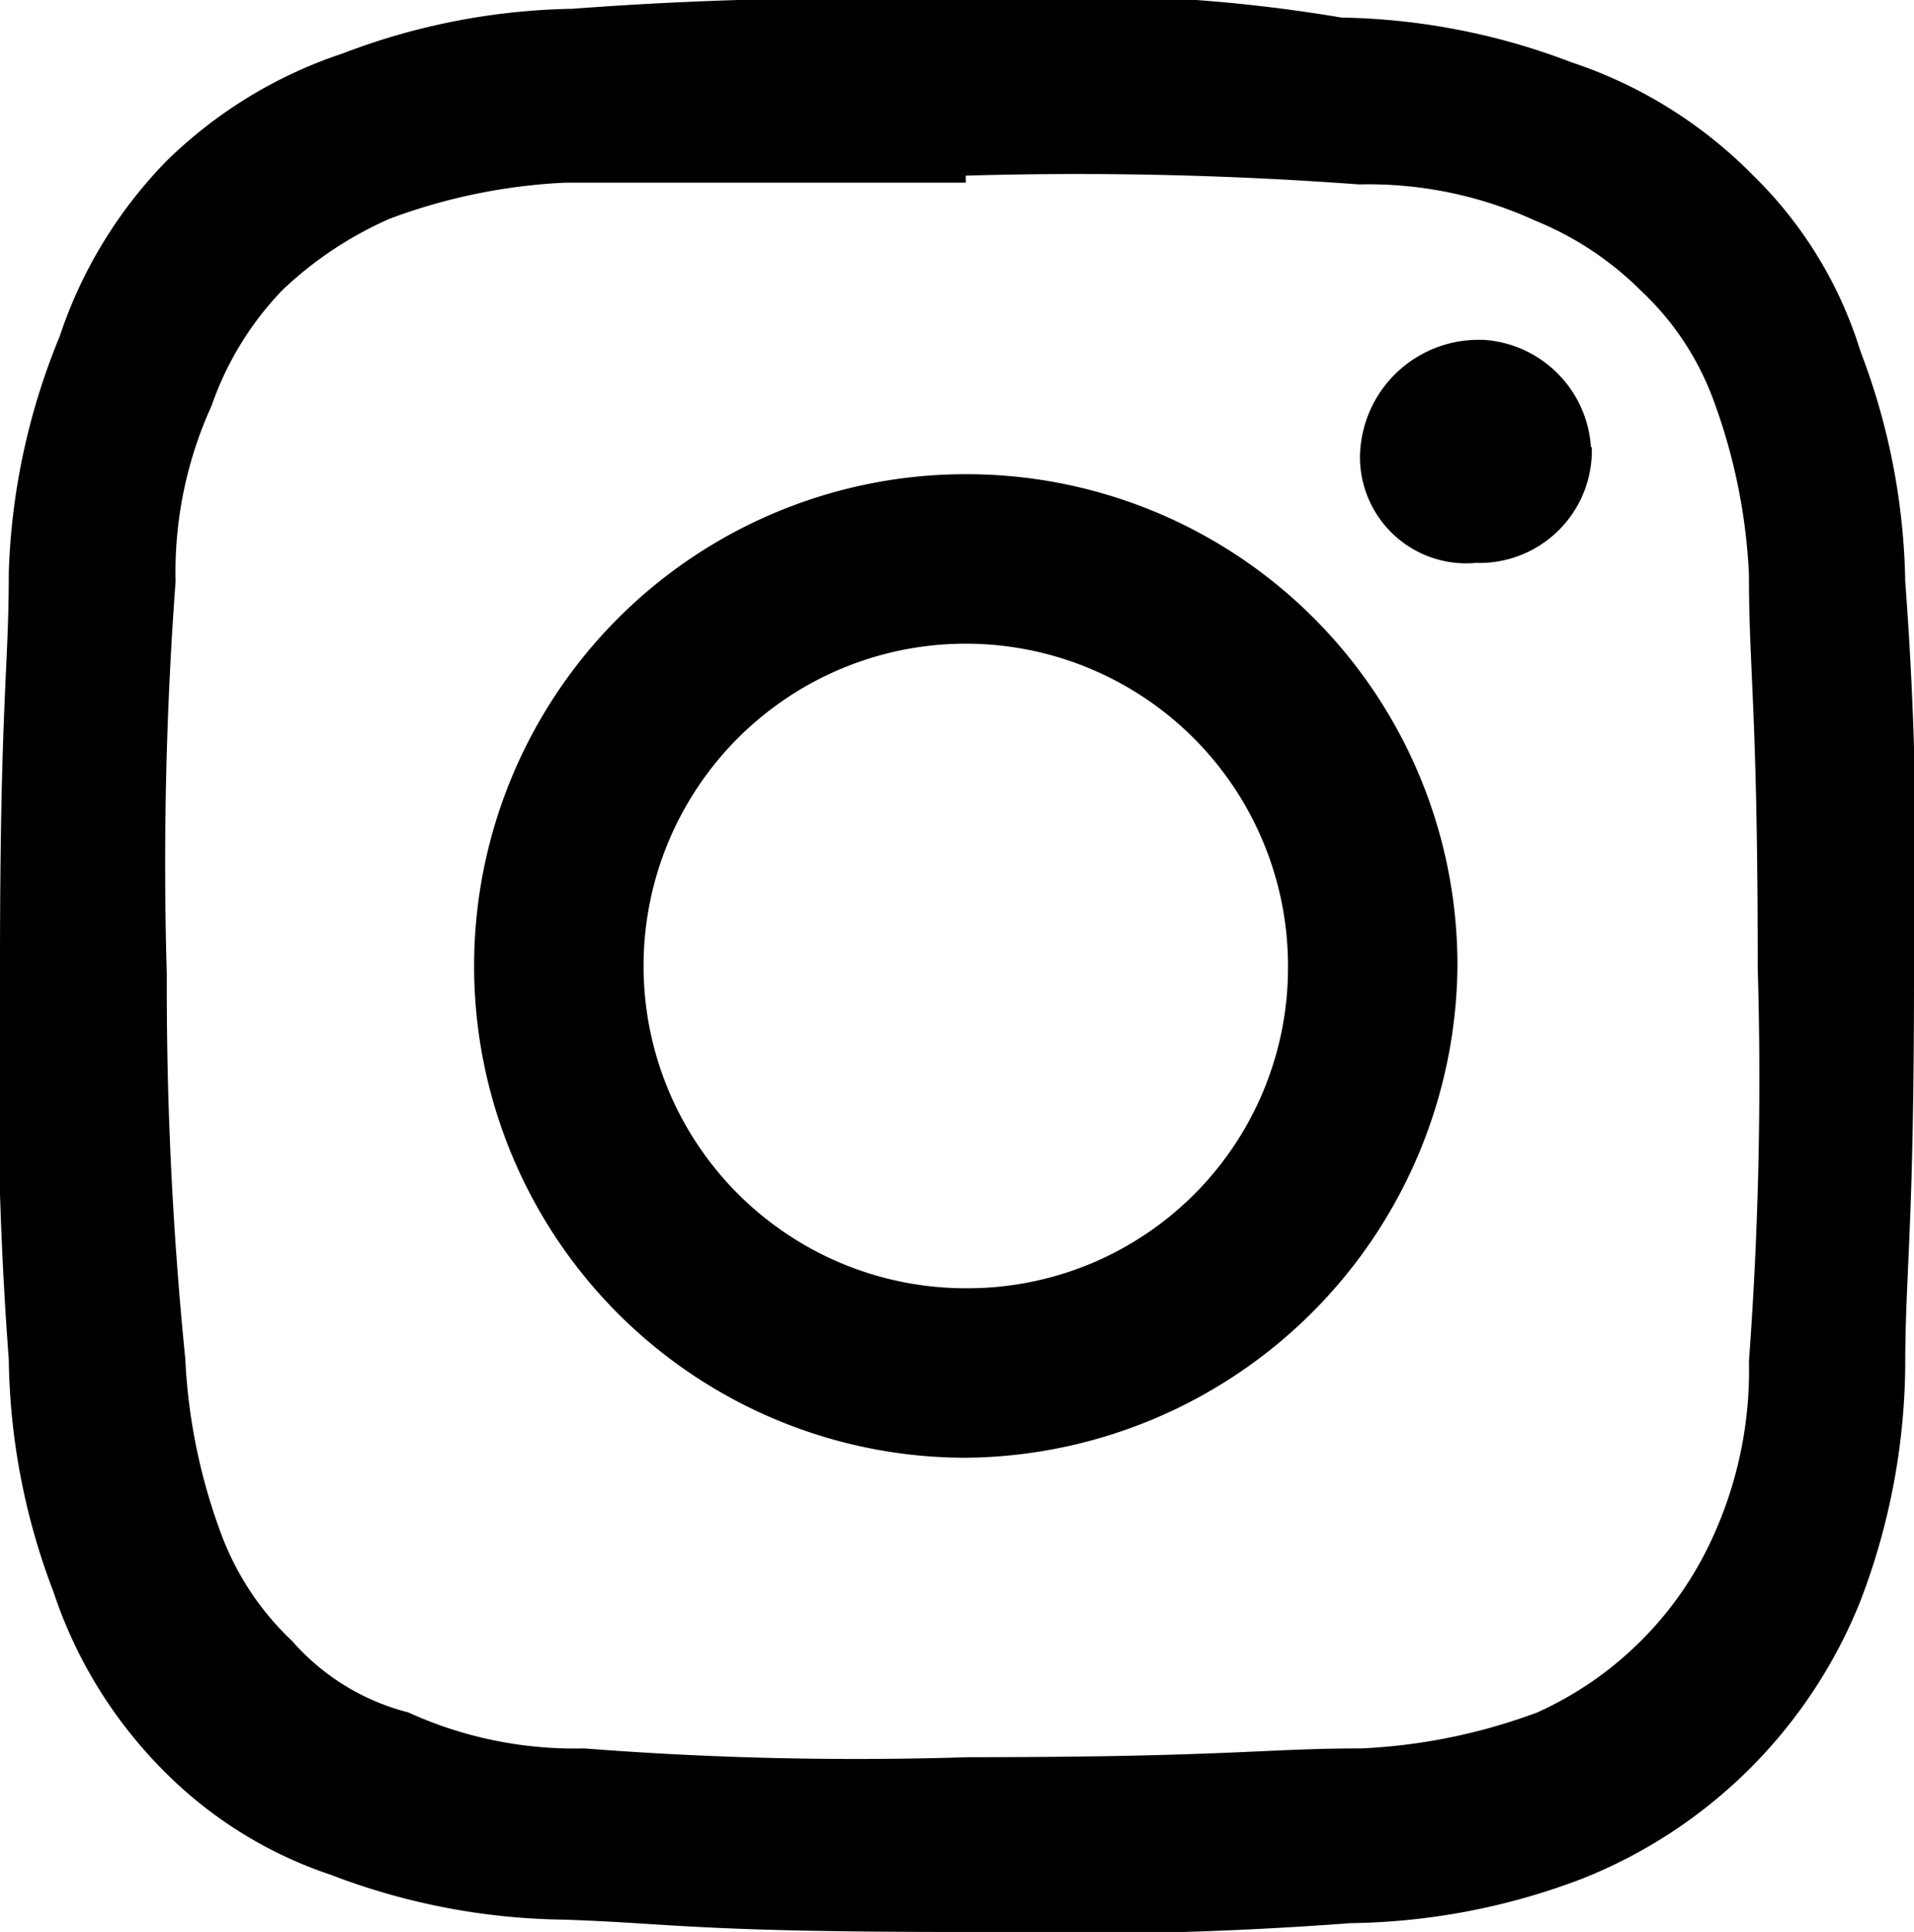<svg id="Layer_1" data-name="Layer 1" xmlns="http://www.w3.org/2000/svg" viewBox="0 0 21.8 22"><title>4c</title><g id="Page-1"><g id="logo-instagram-inverted"><g id="Group-3"><path id="Fill-1" d="M11.1,0A42.34,42.34,0,0,0,6.62.1,7.65,7.65,0,0,0,4,.61a5.2,5.2,0,0,0-2,1.22,5.2,5.2,0,0,0-1.22,2A7.65,7.65,0,0,0,.2,6.52C0.2,7.64.1,8,.1,11a42.34,42.34,0,0,0,.1,4.48,7.65,7.65,0,0,0,.51,2.65,5.2,5.2,0,0,0,1.22,2,4.83,4.83,0,0,0,1.94,1.22,7.65,7.65,0,0,0,2.65.51C7.74,21.9,8,22,11,22a42.34,42.34,0,0,0,4.48-.1,7.65,7.65,0,0,0,2.65-.51,5.66,5.66,0,0,0,3.16-3.16,7.65,7.65,0,0,0,.51-2.65c0-1.12.1-1.53,0.1-4.48a42.34,42.34,0,0,0-.1-4.48A7.65,7.65,0,0,0,21.29,4a4.75,4.75,0,0,0-1.22-2A5.2,5.2,0,0,0,18,.71,7.65,7.65,0,0,0,15.38.2,17.87,17.87,0,0,0,11.1,0h0Zm0,2a43.51,43.51,0,0,1,4.48.1,4.56,4.56,0,0,1,2,.41,3.66,3.66,0,0,1,1.22.81,3.22,3.22,0,0,1,.81,1.22,6.59,6.59,0,0,1,.41,2c0,1.12.1,1.53,0.1,4.48a43.51,43.51,0,0,1-.1,4.48,4.56,4.56,0,0,1-.41,2,4,4,0,0,1-2,2,6.59,6.59,0,0,1-2,.41c-1.12,0-1.53.1-4.48,0.1a40,40,0,0,1-4.38-.1,4.56,4.56,0,0,1-2-.41,2.62,2.62,0,0,1-1.32-.81,3.22,3.22,0,0,1-.81-1.22,6.59,6.59,0,0,1-.41-2A42.34,42.34,0,0,1,2,11.1a43.51,43.51,0,0,1,.1-4.48,4.56,4.56,0,0,1,.41-2,3.59,3.59,0,0,1,.81-1.32,4.26,4.26,0,0,1,1.22-.81,6.59,6.59,0,0,1,2-.41H11.1Z" transform="translate(-0.1)"/></g><path id="Fill-4" d="M11.1,14.67A3.67,3.67,0,1,1,14.77,11a3.65,3.65,0,0,1-3.67,3.67h0Zm0-9.27a5.6,5.6,0,1,0,0,11.2A5.65,5.65,0,0,0,16.7,11a5.59,5.59,0,0,0-5.6-5.6h0Z" transform="translate(-0.1)"/><path id="Fill-5" d="M18.23,5.09a1.28,1.28,0,0,1-1.32,1.32,1.21,1.21,0,0,1-1.32-1.22,1.35,1.35,0,0,1,1.32-1.32H17a1.31,1.31,0,0,1,1.22,1.22" transform="translate(-0.1)"/></g></g></svg>